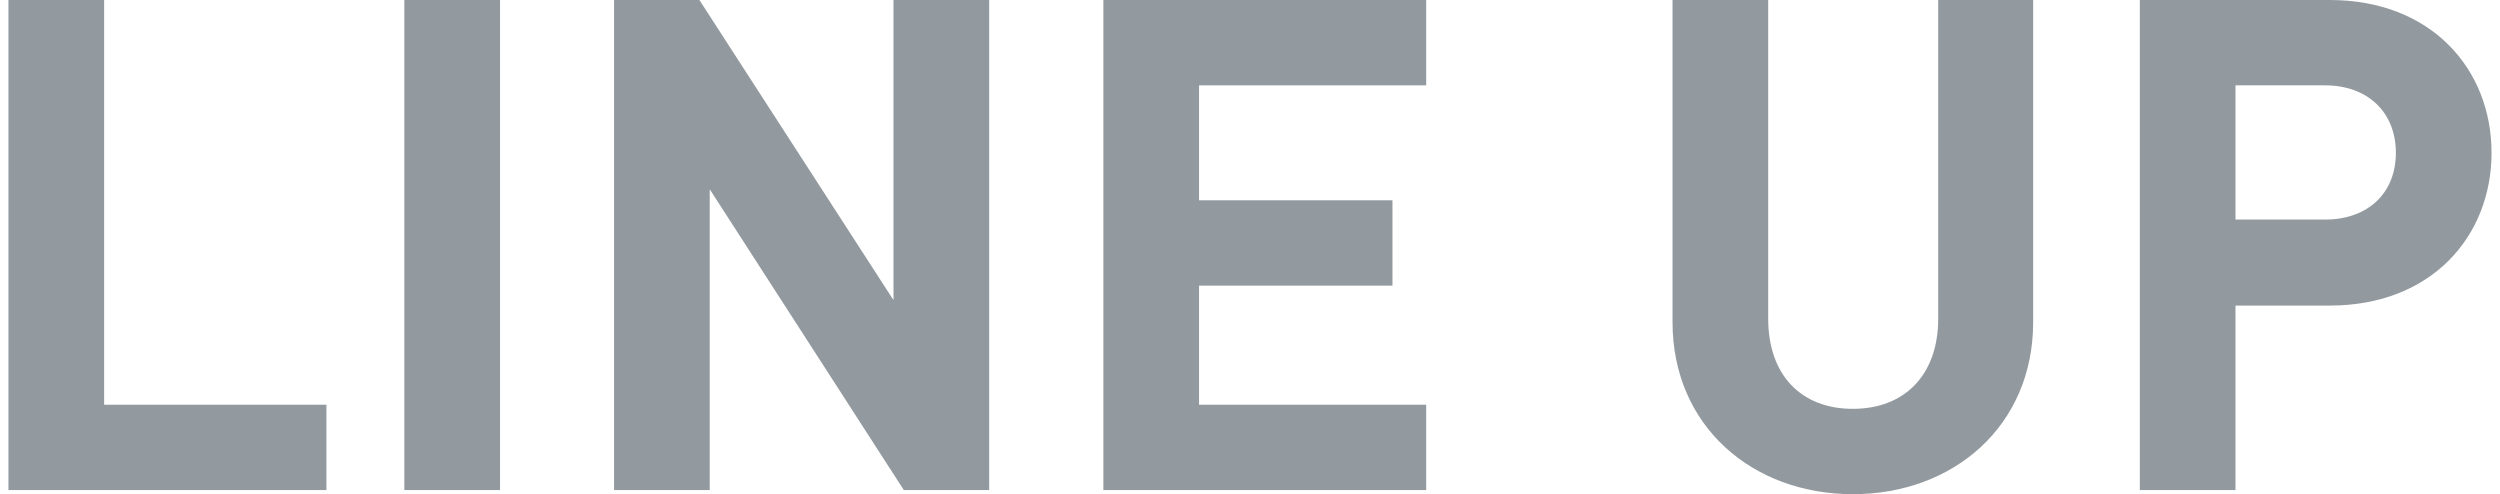 <svg width="86" height="17" viewBox="0 0 86 17" fill="none" xmlns="http://www.w3.org/2000/svg">
<path d="M85.709 5.256C85.709 8.121 83.649 10.512 80.145 10.512H76.901V16.858H73.61V0H80.145C83.649 0 85.709 2.391 85.709 5.256ZM82.418 5.256C82.418 3.883 81.471 2.936 79.98 2.936H76.901V7.553H79.98C81.471 7.553 82.418 6.63 82.418 5.256Z" fill="#939A9F"/>
<path d="M69.941 11.081C69.941 14.656 67.195 17 63.738 17C60.281 17 57.535 14.656 57.535 11.081V0H60.826V10.962C60.826 12.904 61.962 14.064 63.738 14.064C65.514 14.064 66.674 12.904 66.674 10.962V0H69.941V11.081Z" fill="#939A9F"/>
<path d="M49.061 16.858H37.956V0H49.061V2.936H41.247V6.89H47.901V9.826H41.247V13.922H49.061V16.858Z" fill="#939A9F"/>
<path d="M34.028 16.858H31.091L24.415 6.511V16.858H21.124V0H24.059L30.736 10.323V0H34.028V16.858Z" fill="#939A9F"/>
<path d="M17.201 16.858H13.909V0H17.201V16.858Z" fill="#939A9F"/>
<path d="M11.229 16.858H0.291V0H3.582V13.922H11.229V16.858Z" fill="#939A9F"/>
</svg>
